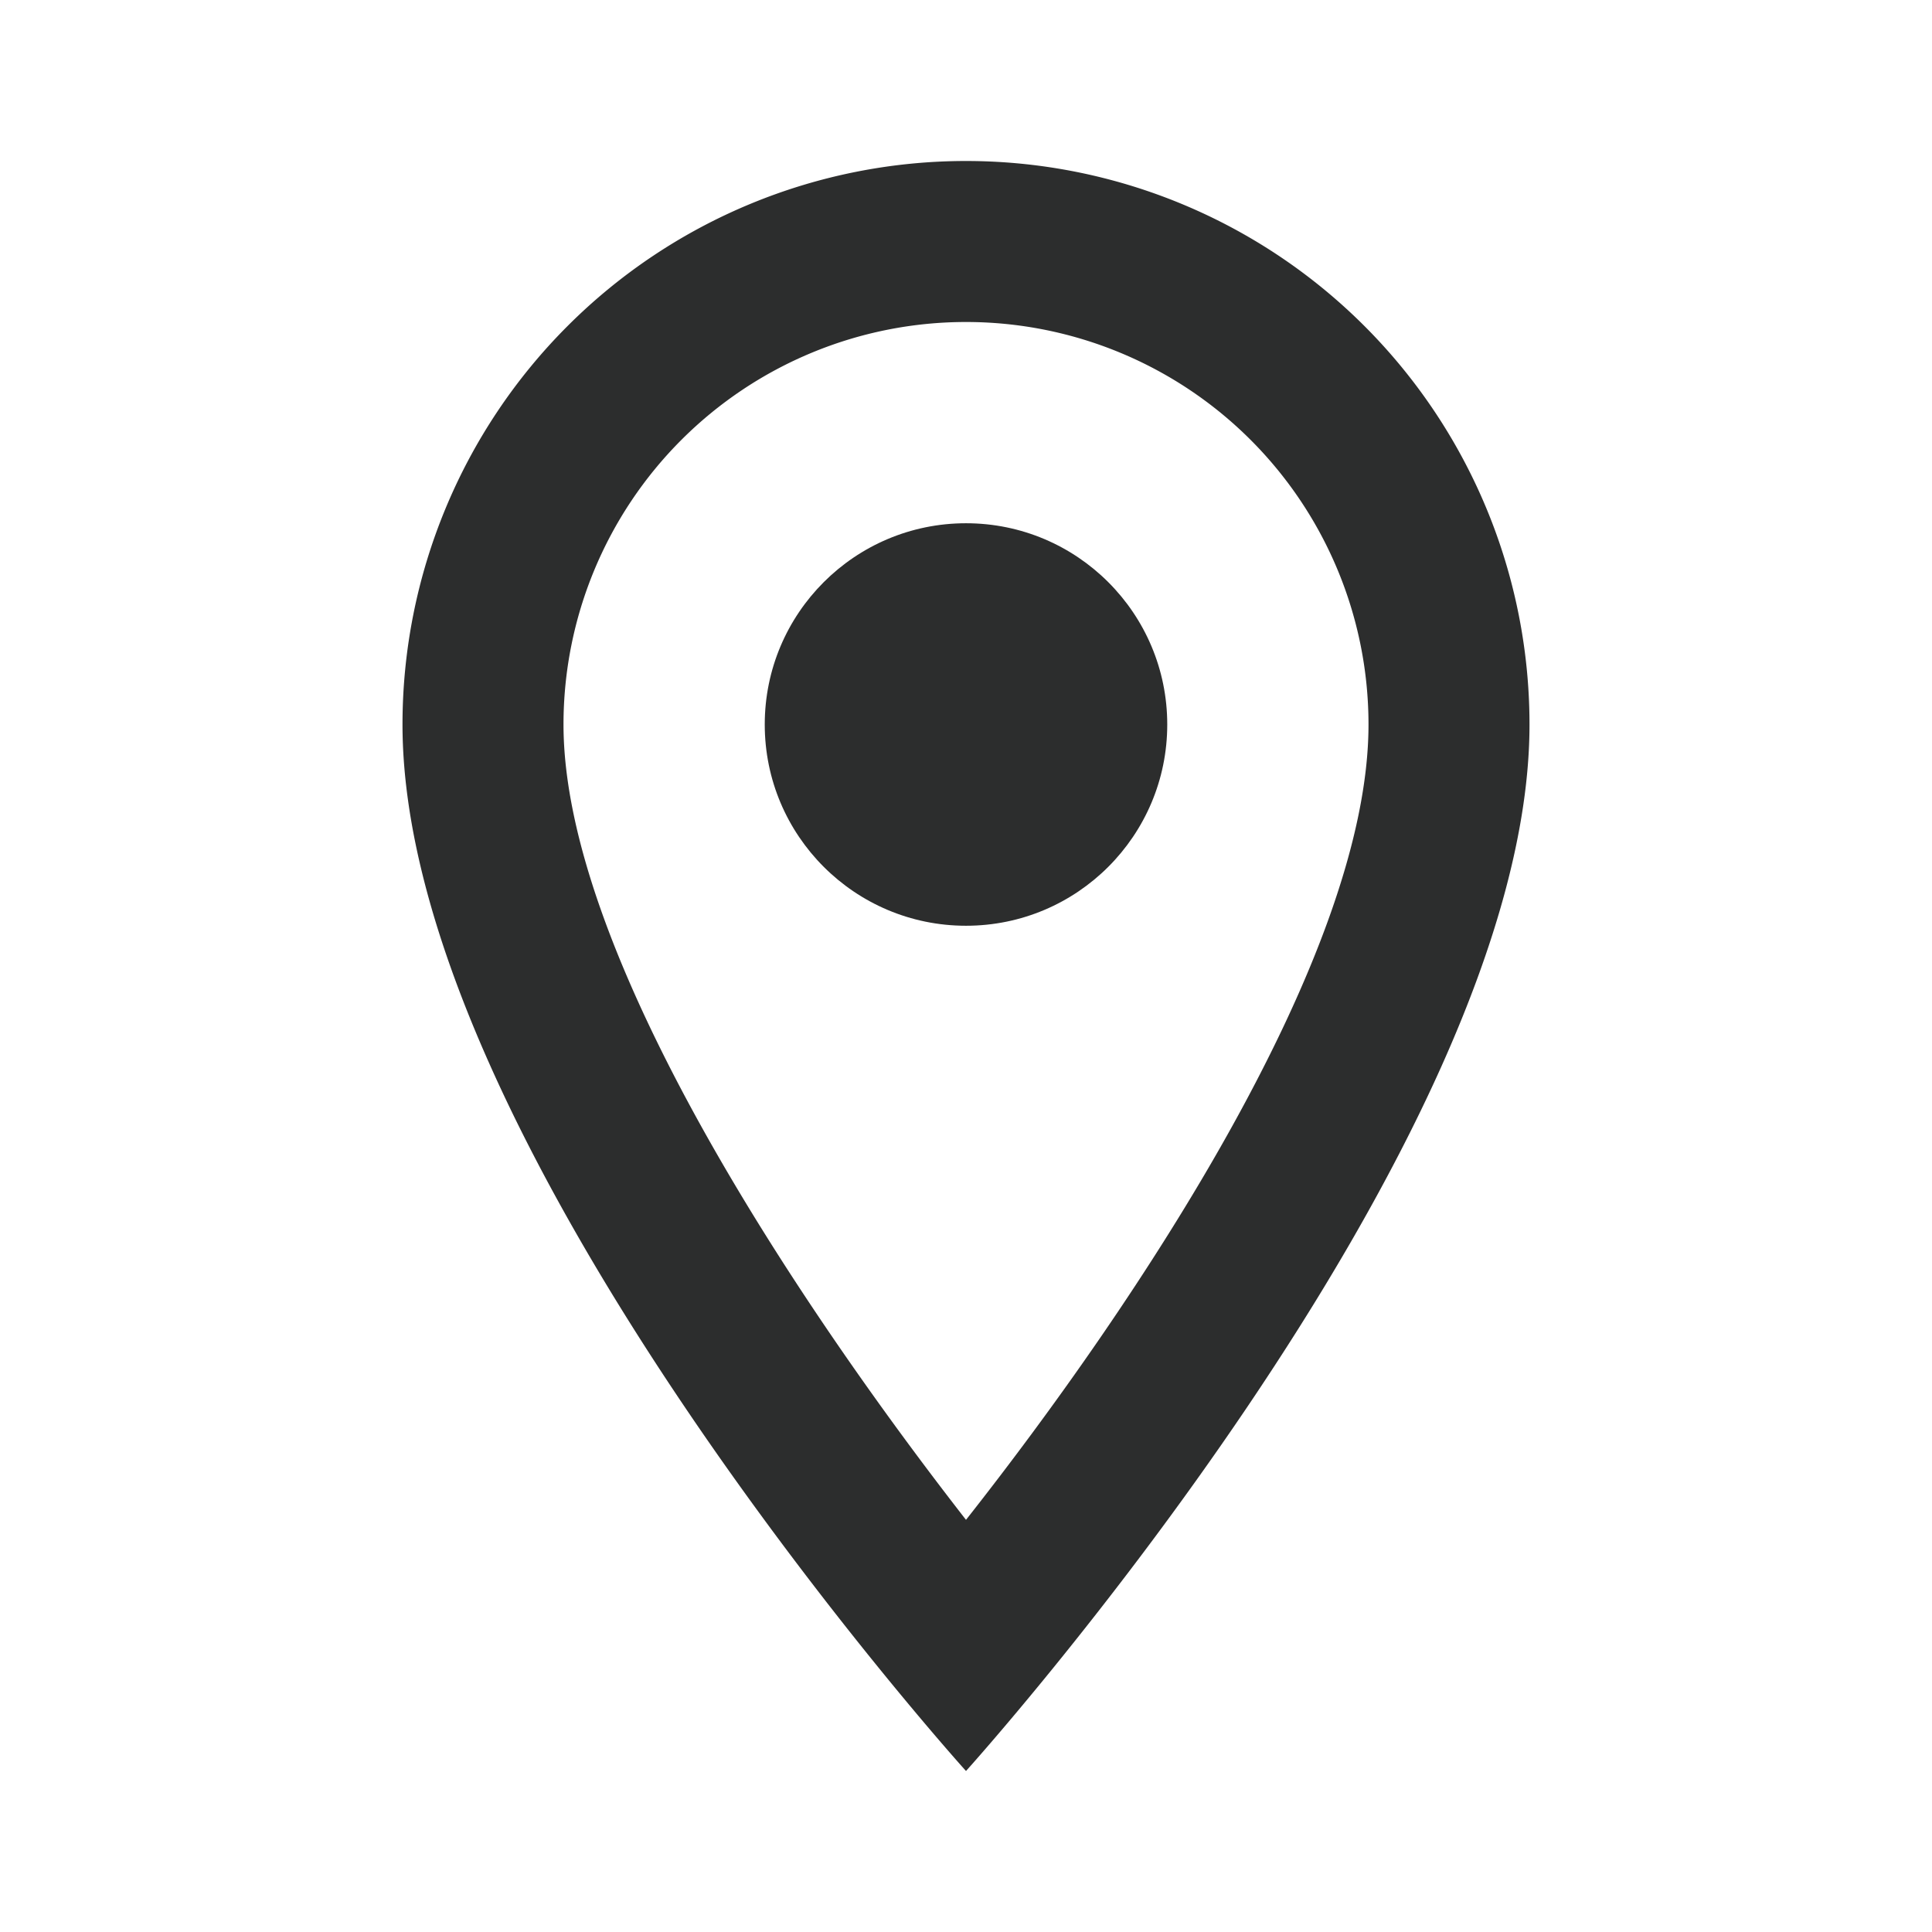 <svg id="location_on_black_24dp" xmlns="http://www.w3.org/2000/svg" width="24" height="24" viewBox="0 0 24 24">
  <path id="Path_12221" data-name="Path 12221" d="M0,0H24V24H0Z" fill="none"/>
  <path id="Path_12222" data-name="Path 12222" d="M12,2A7,7,0,0,0,5,9c0,5.25,7,13,7,13s7-7.75,7-13A7,7,0,0,0,12,2ZM7,9A5,5,0,0,1,17,9c0,2.88-2.88,7.19-5,9.88C9.92,16.21,7,11.85,7,9Z" fill="#2c2d2d"/>
  <circle id="Ellipse_155" data-name="Ellipse 155" cx="2.5" cy="2.5" r="2.5" transform="translate(9.5 6.5)" fill="#2c2d2d"/>
</svg>
